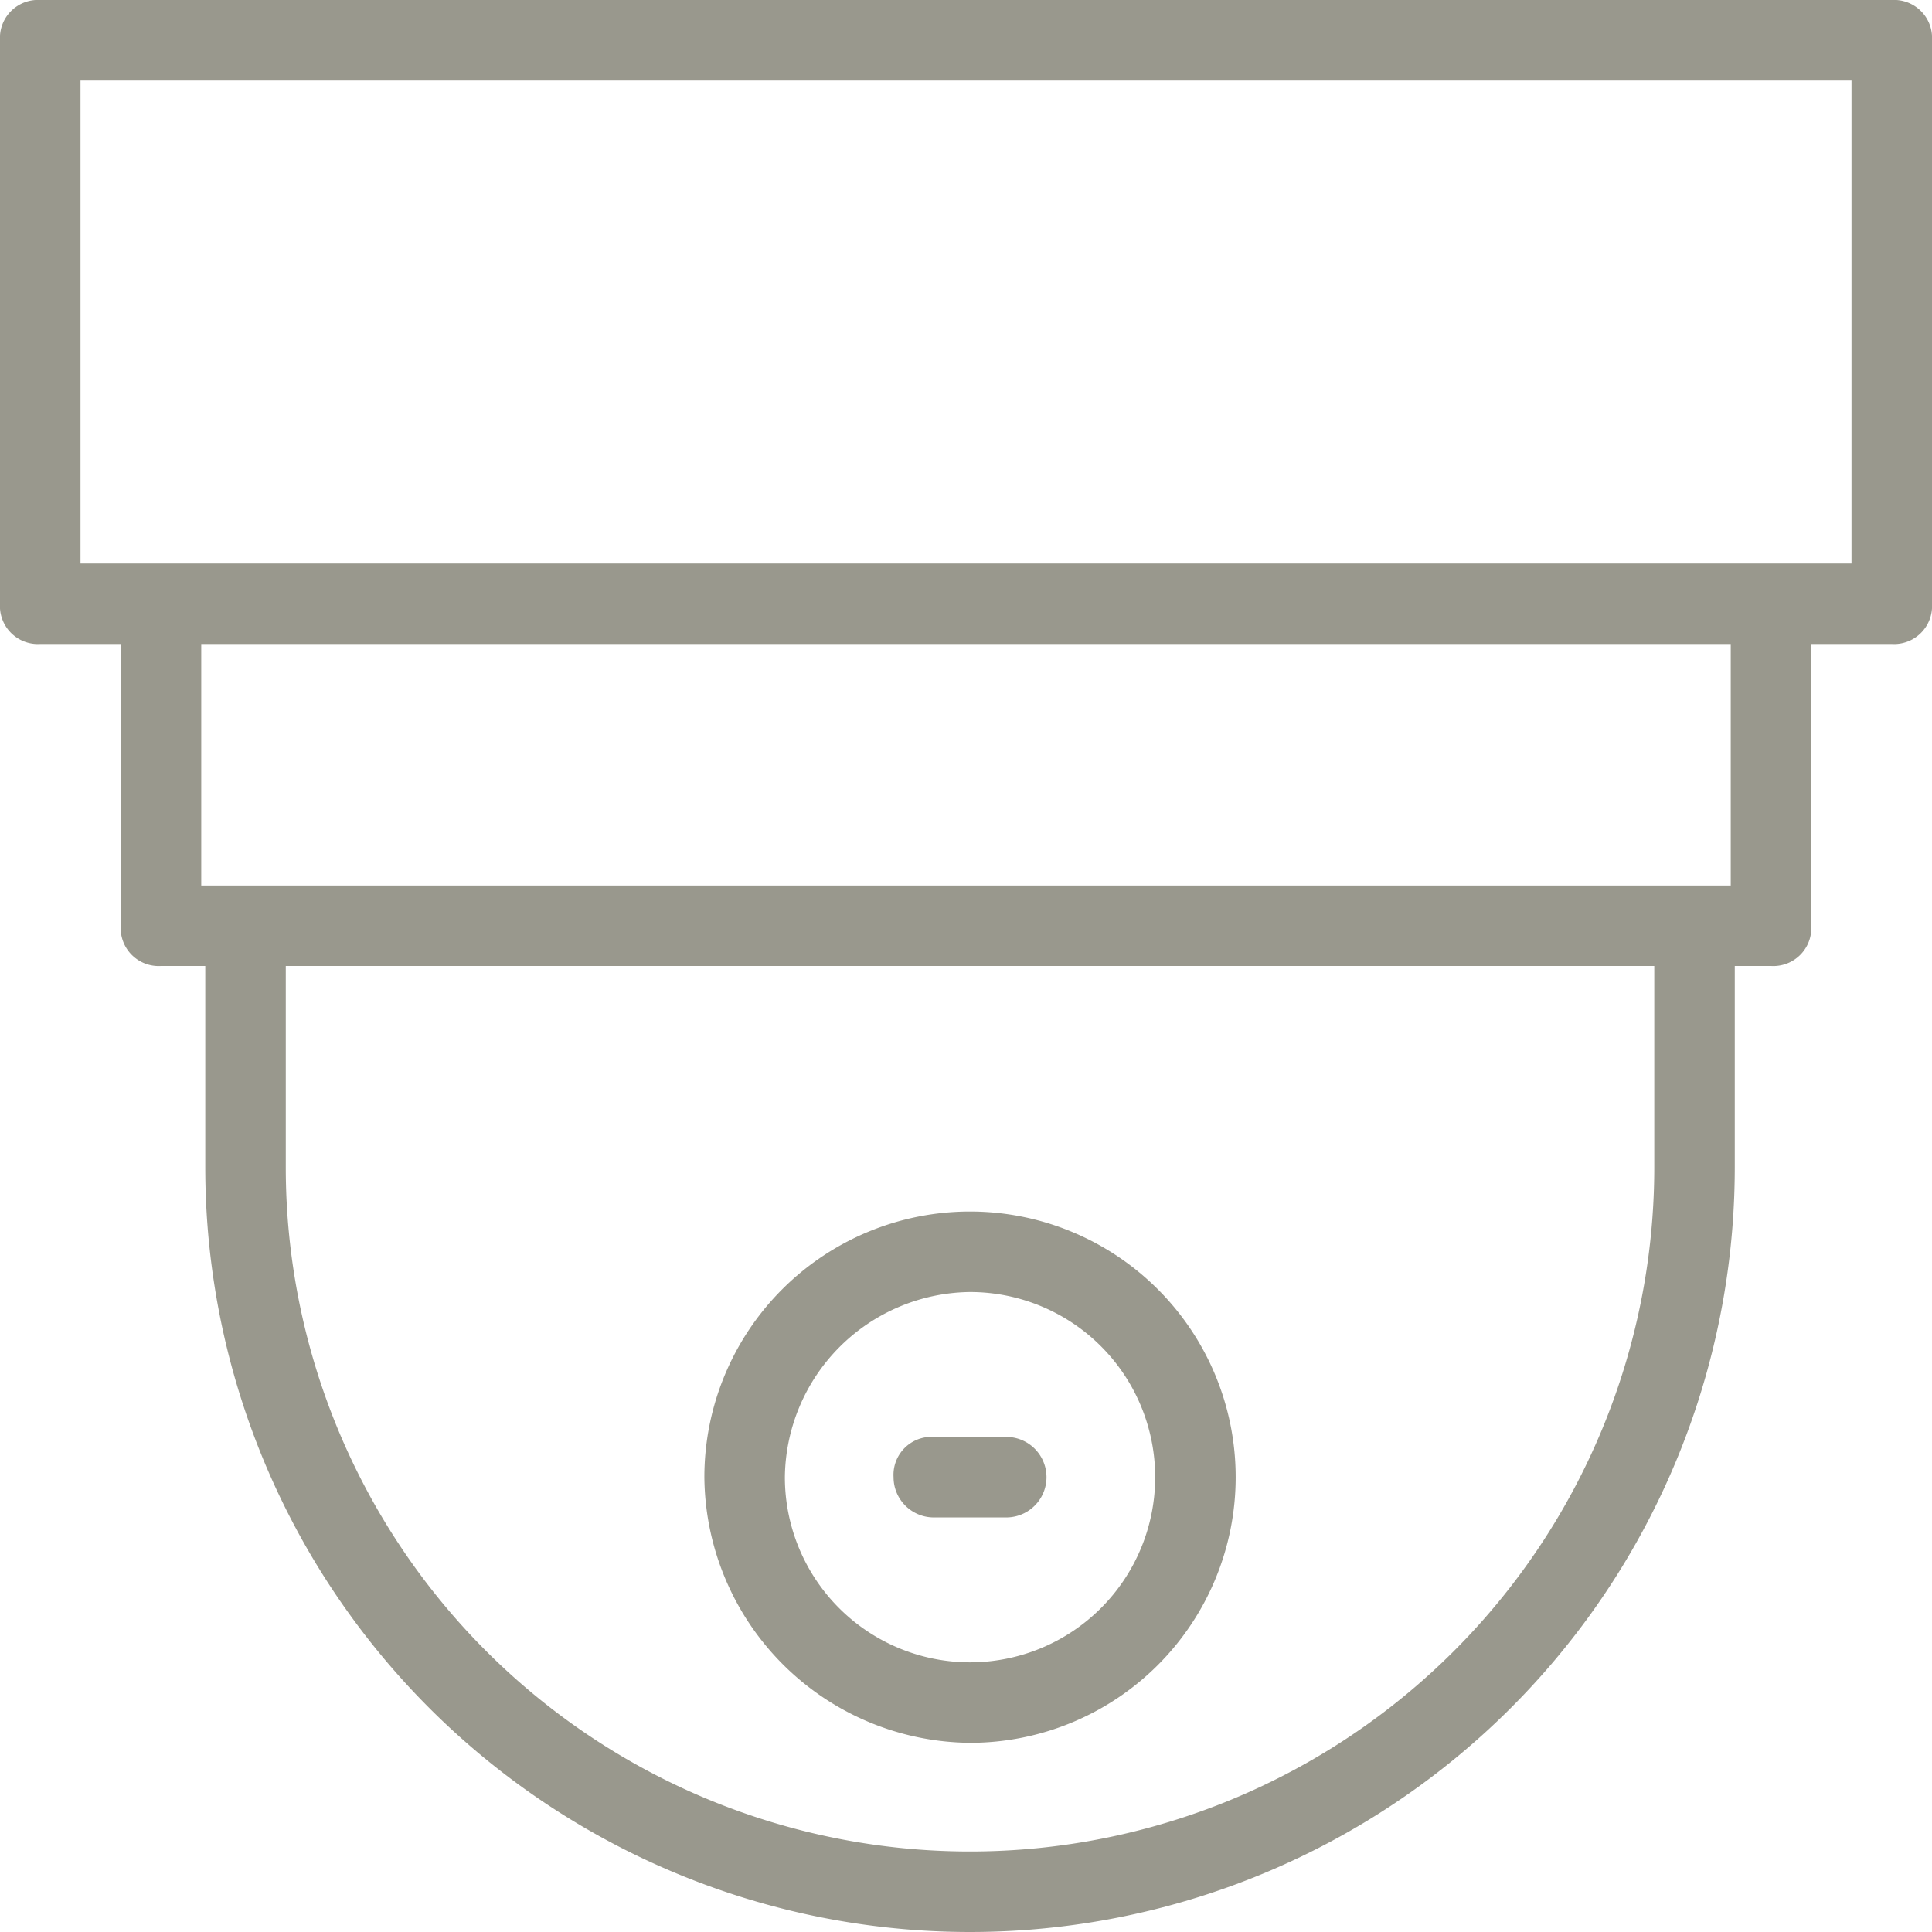 <svg xmlns="http://www.w3.org/2000/svg" width="24" height="24" viewBox="0 0 24 24">
  <defs>
    <style>
      .cls-1 {
        fill: #99988d;
        fill-rule: evenodd;
      }
    </style>
  </defs>
  <path id="alarm_system" class="cls-1" d="M3237.5,2939h-23a0.472,0.472,0,0,0-.5.5v7a0.472,0.472,0,0,0,.5.5h1v3.5a0.472,0.472,0,0,0,.5.5h0.55v2.5a9.5,9.5,0,0,0,19,0V2951H3236a0.472,0.472,0,0,0,.5-0.5V2947h1a0.472,0.472,0,0,0,.5-0.5v-7A0.472,0.472,0,0,0,3237.5,2939Zm-2.95,14.5a8.5,8.5,0,0,1-17,0V2951h17v2.5Zm0.95-3.5h-19v-3h19v3Zm1.5-4h-22v-6h22v6Zm-10.95,14.65a3.3,3.3,0,1,0-3.3-3.3A3.329,3.329,0,0,0,3226.05,2960.65Zm0-5.6a2.3,2.3,0,1,1-2.3,2.3A2.326,2.326,0,0,1,3226.05,2955.05Zm-0.45,2.8h0.9a0.5,0.5,0,0,0,0-1h-0.9a0.472,0.472,0,0,0-.5.5A0.5,0.5,0,0,0,3225.6,2957.85Z" transform="translate(-3214 -2939)"/>
</svg>
